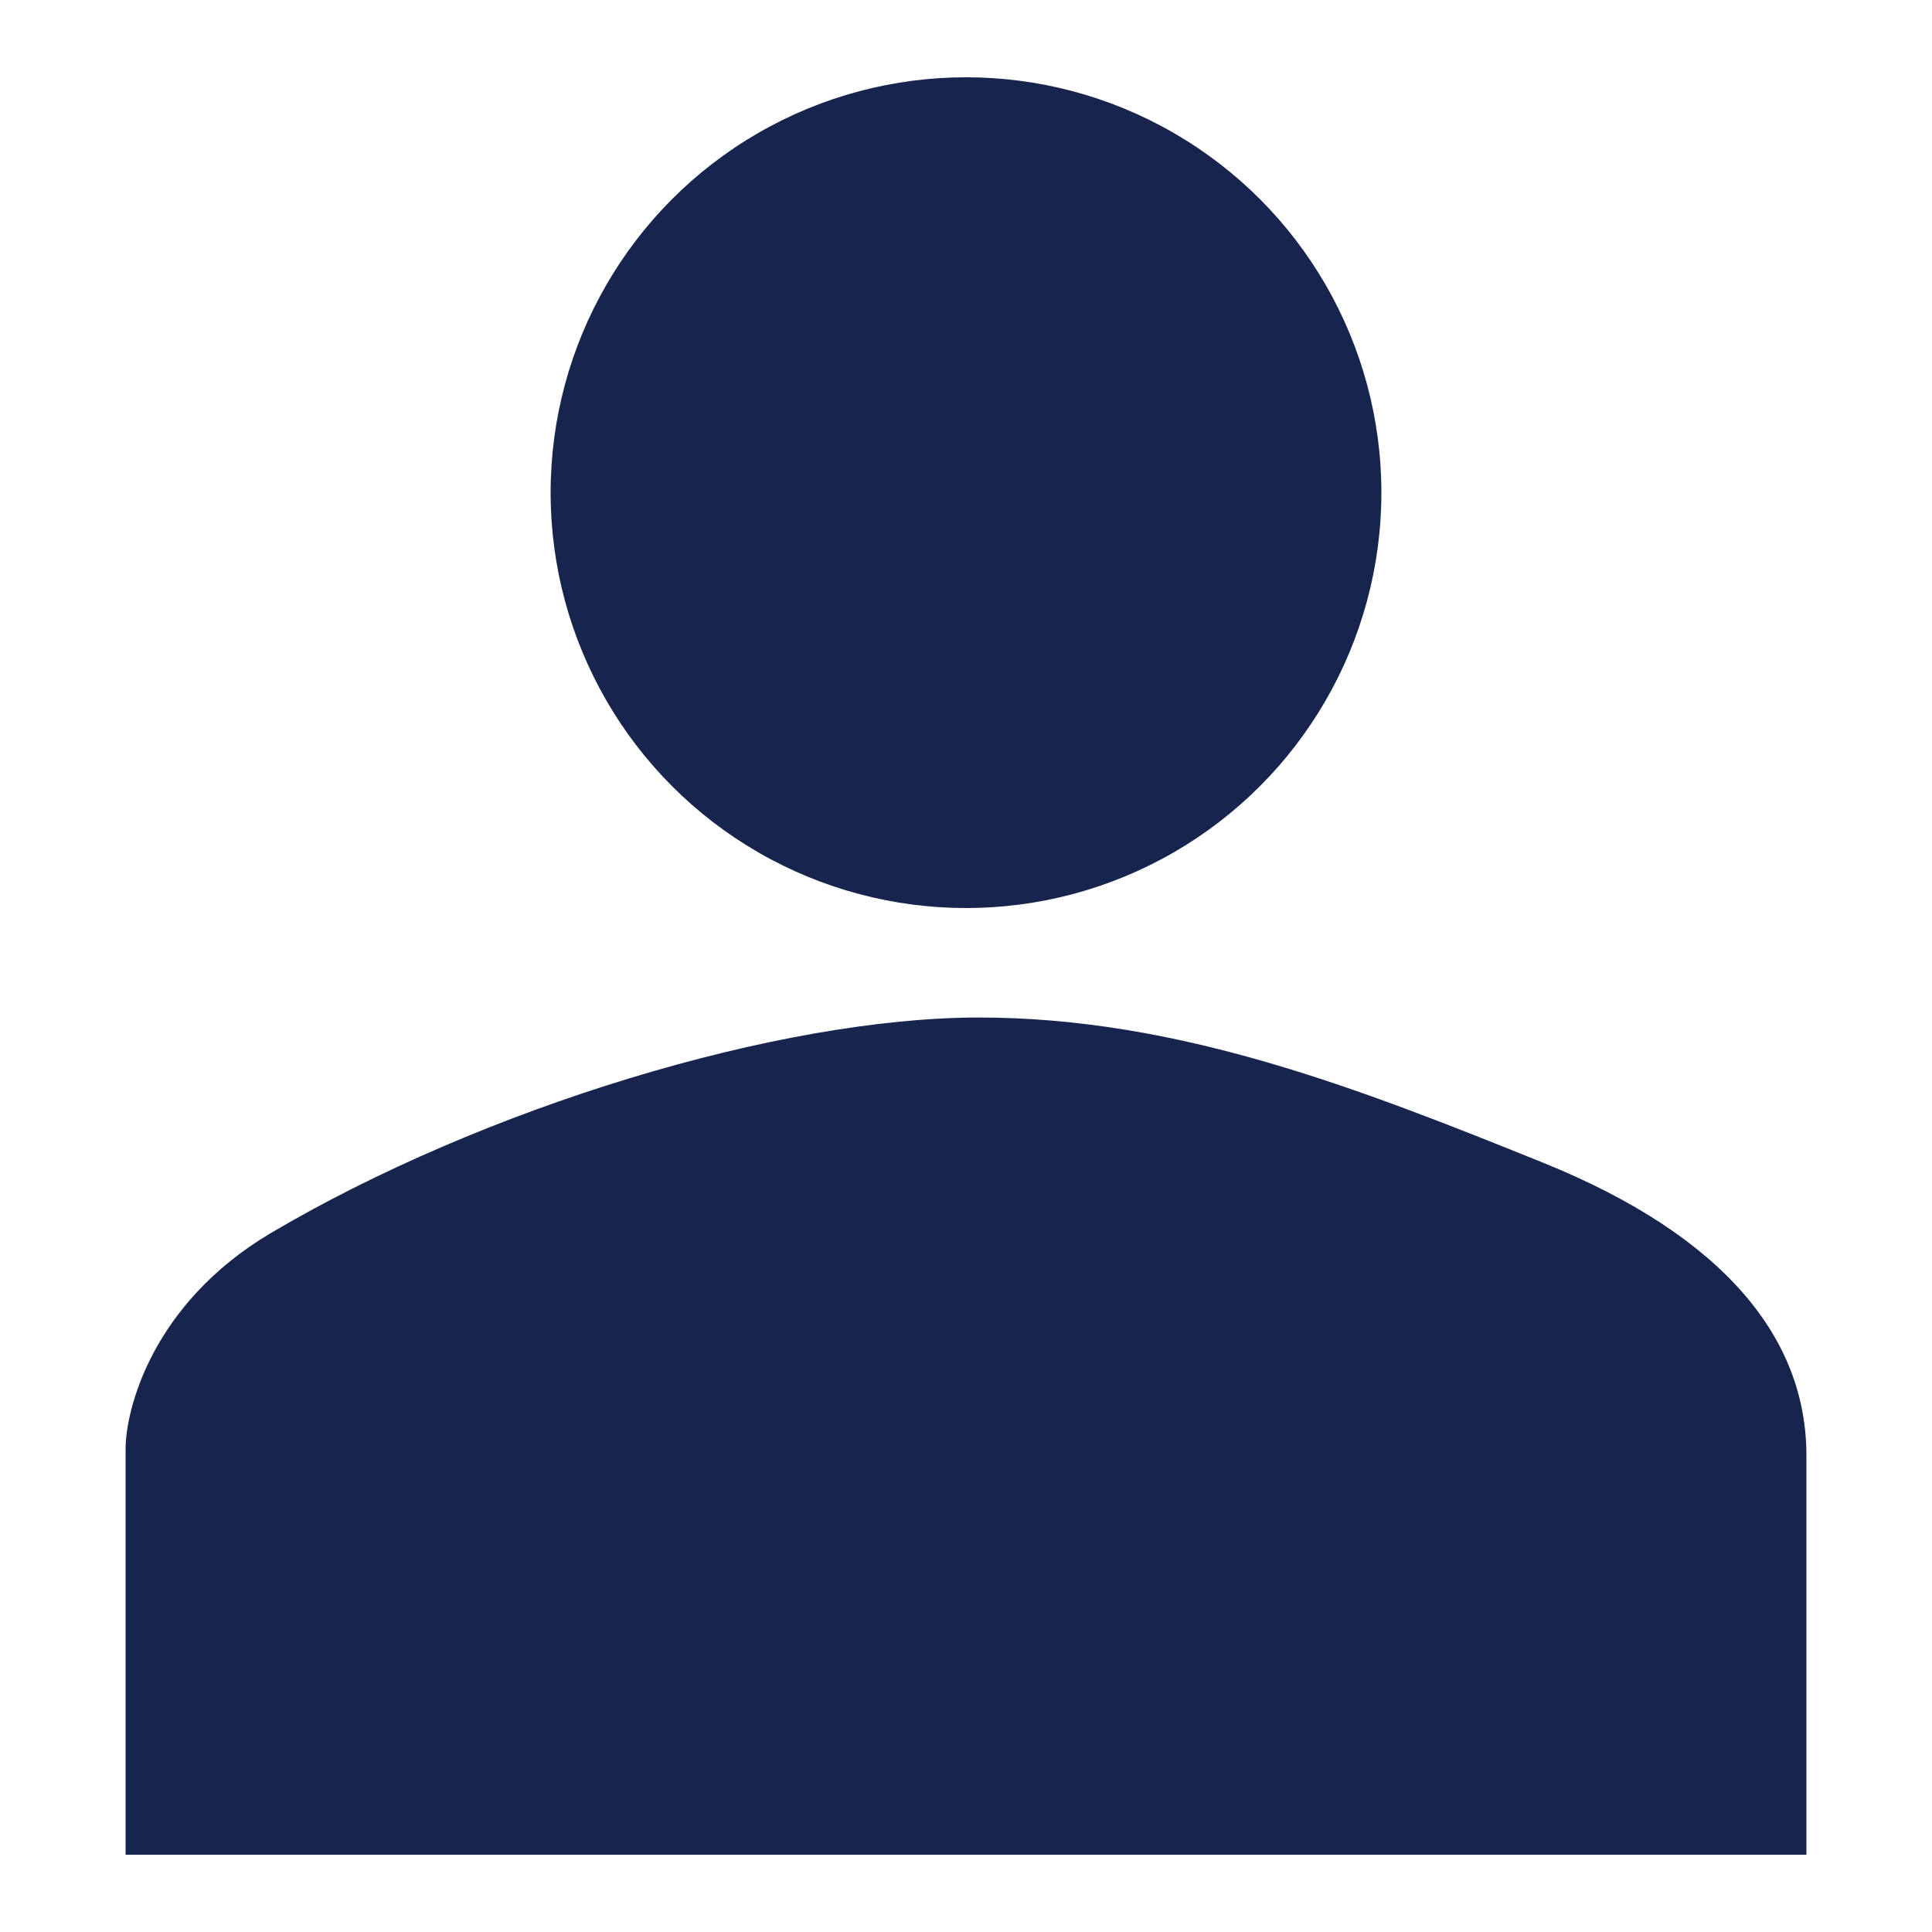 <?xml version="1.0" encoding="utf-8"?>
<!-- Generator: Adobe Illustrator 26.3.1, SVG Export Plug-In . SVG Version: 6.00 Build 0)  -->
<svg version="1.1" id="S_ScatterBrushIdentity_27x11_N_2x"
	 xmlns="http://www.w3.org/2000/svg" xmlns:xlink="http://www.w3.org/1999/xlink" x="0px" y="0px" viewBox="0 0 60 60"
	 style="enable-background:new 0 0 60 60;" xml:space="preserve">
<style type="text/css">
	.st0{fill:#17244E;}
</style>
<g>
	<circle class="st0" cx="30" cy="15.3" r="12.9"/>
	<path class="st0" d="M3.9,57.6h52.2c0,0,0-8.8,0-12.4s-2.5-6.8-8.2-9.1s-11.3-4.5-17.5-4.5s-15.4,2.8-22,6.7
		c-3.7,2.2-4.5,5.5-4.5,6.7C3.9,46.1,3.9,57.6,3.9,57.6z"/>
</g>
</svg>
